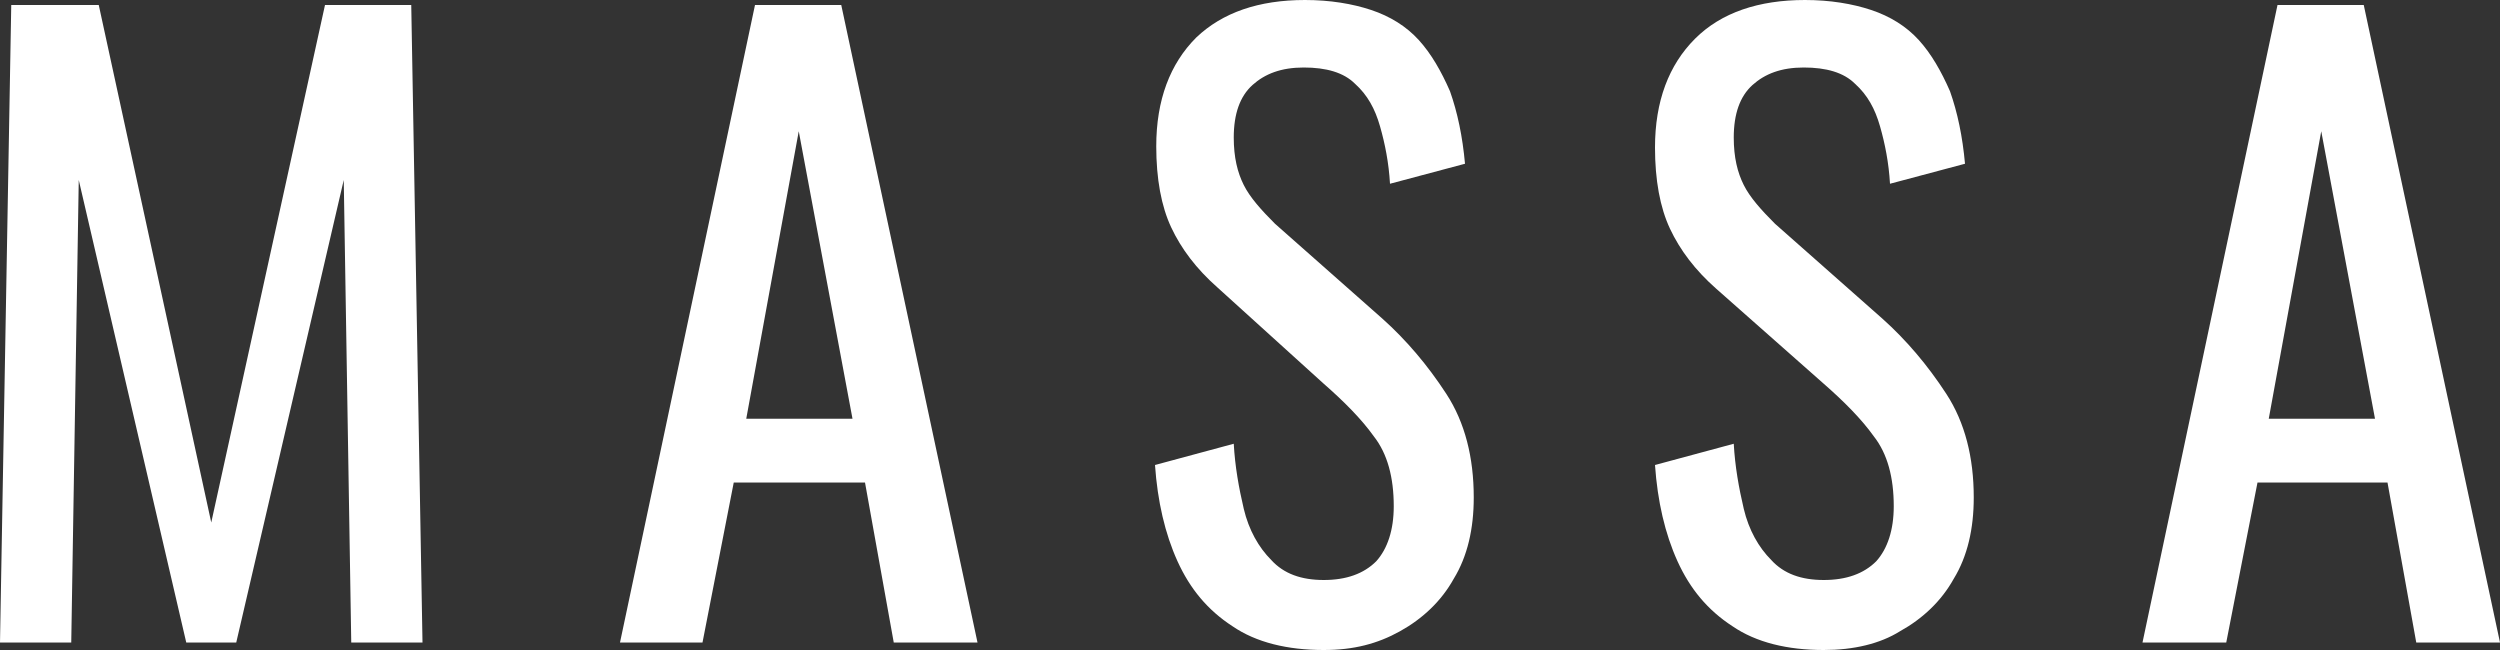 <?xml version="1.0" encoding="utf-8"?>
<!-- Generator: Adobe Illustrator 27.6.1, SVG Export Plug-In . SVG Version: 6.00 Build 0)  -->
<svg version="1.1" id="Layer_1" xmlns="http://www.w3.org/2000/svg" xmlns:xlink="http://www.w3.org/1999/xlink" x="0px" y="0px"
	 viewBox="0 0 200 52" style="enable-background:new 0 0 200 52;" xml:space="preserve">
<rect x="0" y="0" width="200" height="52" fill="#333333" stroke="none"/>
<style type="text/css">
	.st0{fill:#FFFFFF;}
</style>
<g>
	<path class="st0" d="M0,51.4l0.9-51h7l9,41.4L26,0.4h6.9l0.9,51h-5.7l-0.6-37l-8.6,37h-4l-8.6-37l-0.6,37H0z"/>
	<path class="st0" d="M49.6,51.4l10.8-51h6.9l10.9,51h-6.7l-2.3-12.8H58.7l-2.5,12.8H49.6z M59.7,33.5h8.5l-4.3-23L59.7,33.5z"/>
	<path class="st0" d="M105.9,52c-2.9,0-5.4-0.6-7.3-1.9c-2-1.3-3.4-3-4.4-5.2c-1-2.2-1.6-4.8-1.8-7.7l6.3-1.7
		c0.1,1.8,0.4,3.5,0.8,5.2c0.4,1.7,1.2,3.1,2.2,4.1c1,1.1,2.4,1.6,4.2,1.6c1.8,0,3.2-0.5,4.2-1.5c0.9-1,1.4-2.5,1.4-4.4
		c0-2.3-0.5-4.2-1.6-5.6c-1-1.4-2.4-2.8-4-4.2L97.4,23c-1.7-1.5-2.9-3.1-3.7-4.8c-0.8-1.7-1.2-3.9-1.2-6.5c0-3.7,1.1-6.6,3.2-8.7
		C97.8,1,100.7,0,104.4,0c2,0,3.8,0.3,5.3,0.8c1.5,0.5,2.8,1.3,3.8,2.4c1,1.1,1.8,2.5,2.5,4.1c0.6,1.7,1,3.6,1.2,5.8l-6,1.6
		c-0.1-1.7-0.4-3.2-0.8-4.6c-0.4-1.4-1-2.5-2-3.4c-0.9-0.9-2.3-1.3-4.1-1.3c-1.8,0-3.1,0.5-4.1,1.4c-1,0.9-1.5,2.3-1.5,4.2
		c0,1.6,0.3,2.8,0.8,3.8c0.5,1,1.4,2,2.5,3.1l8.6,7.6c1.9,1.7,3.6,3.7,5.1,6c1.5,2.3,2.2,5.1,2.2,8.3c0,2.5-0.5,4.7-1.6,6.5
		c-1,1.8-2.5,3.2-4.3,4.2S108.3,52,105.9,52z"/>
	<path class="st0" d="M145.9,52c-2.9,0-5.4-0.6-7.3-1.9c-2-1.3-3.4-3-4.4-5.2c-1-2.2-1.6-4.8-1.8-7.7l6.3-1.7
		c0.1,1.8,0.4,3.5,0.8,5.2c0.4,1.7,1.2,3.1,2.2,4.1c1,1.1,2.4,1.6,4.2,1.6c1.8,0,3.2-0.5,4.2-1.5c0.9-1,1.4-2.5,1.4-4.4
		c0-2.3-0.5-4.2-1.6-5.6c-1-1.4-2.4-2.8-4-4.2l-8.6-7.6c-1.7-1.5-2.9-3.1-3.7-4.8c-0.8-1.7-1.2-3.9-1.2-6.5c0-3.7,1.1-6.6,3.2-8.7
		c2.1-2.1,5.1-3.1,8.8-3.1c2,0,3.8,0.3,5.3,0.8c1.5,0.5,2.8,1.3,3.8,2.4c1,1.1,1.8,2.5,2.5,4.1c0.6,1.7,1,3.6,1.2,5.8l-6,1.6
		c-0.1-1.7-0.4-3.2-0.8-4.6c-0.4-1.4-1-2.5-2-3.4c-0.9-0.9-2.3-1.3-4.1-1.3c-1.8,0-3.1,0.5-4.1,1.4c-1,0.9-1.5,2.3-1.5,4.2
		c0,1.6,0.3,2.8,0.8,3.8c0.5,1,1.4,2,2.5,3.1l8.6,7.6c1.9,1.7,3.6,3.7,5.1,6c1.5,2.3,2.2,5.1,2.2,8.3c0,2.5-0.5,4.7-1.6,6.5
		c-1,1.8-2.5,3.2-4.3,4.2C150.4,51.5,148.3,52,145.9,52z"/>
	<path class="st0" d="M171.4,51.4l10.8-51h6.9l10.9,51h-6.7l-2.3-12.8h-10.4l-2.5,12.8H171.4z M181.5,33.5h8.5l-4.3-23L181.5,33.5z"
		/>
</g>
</svg>
